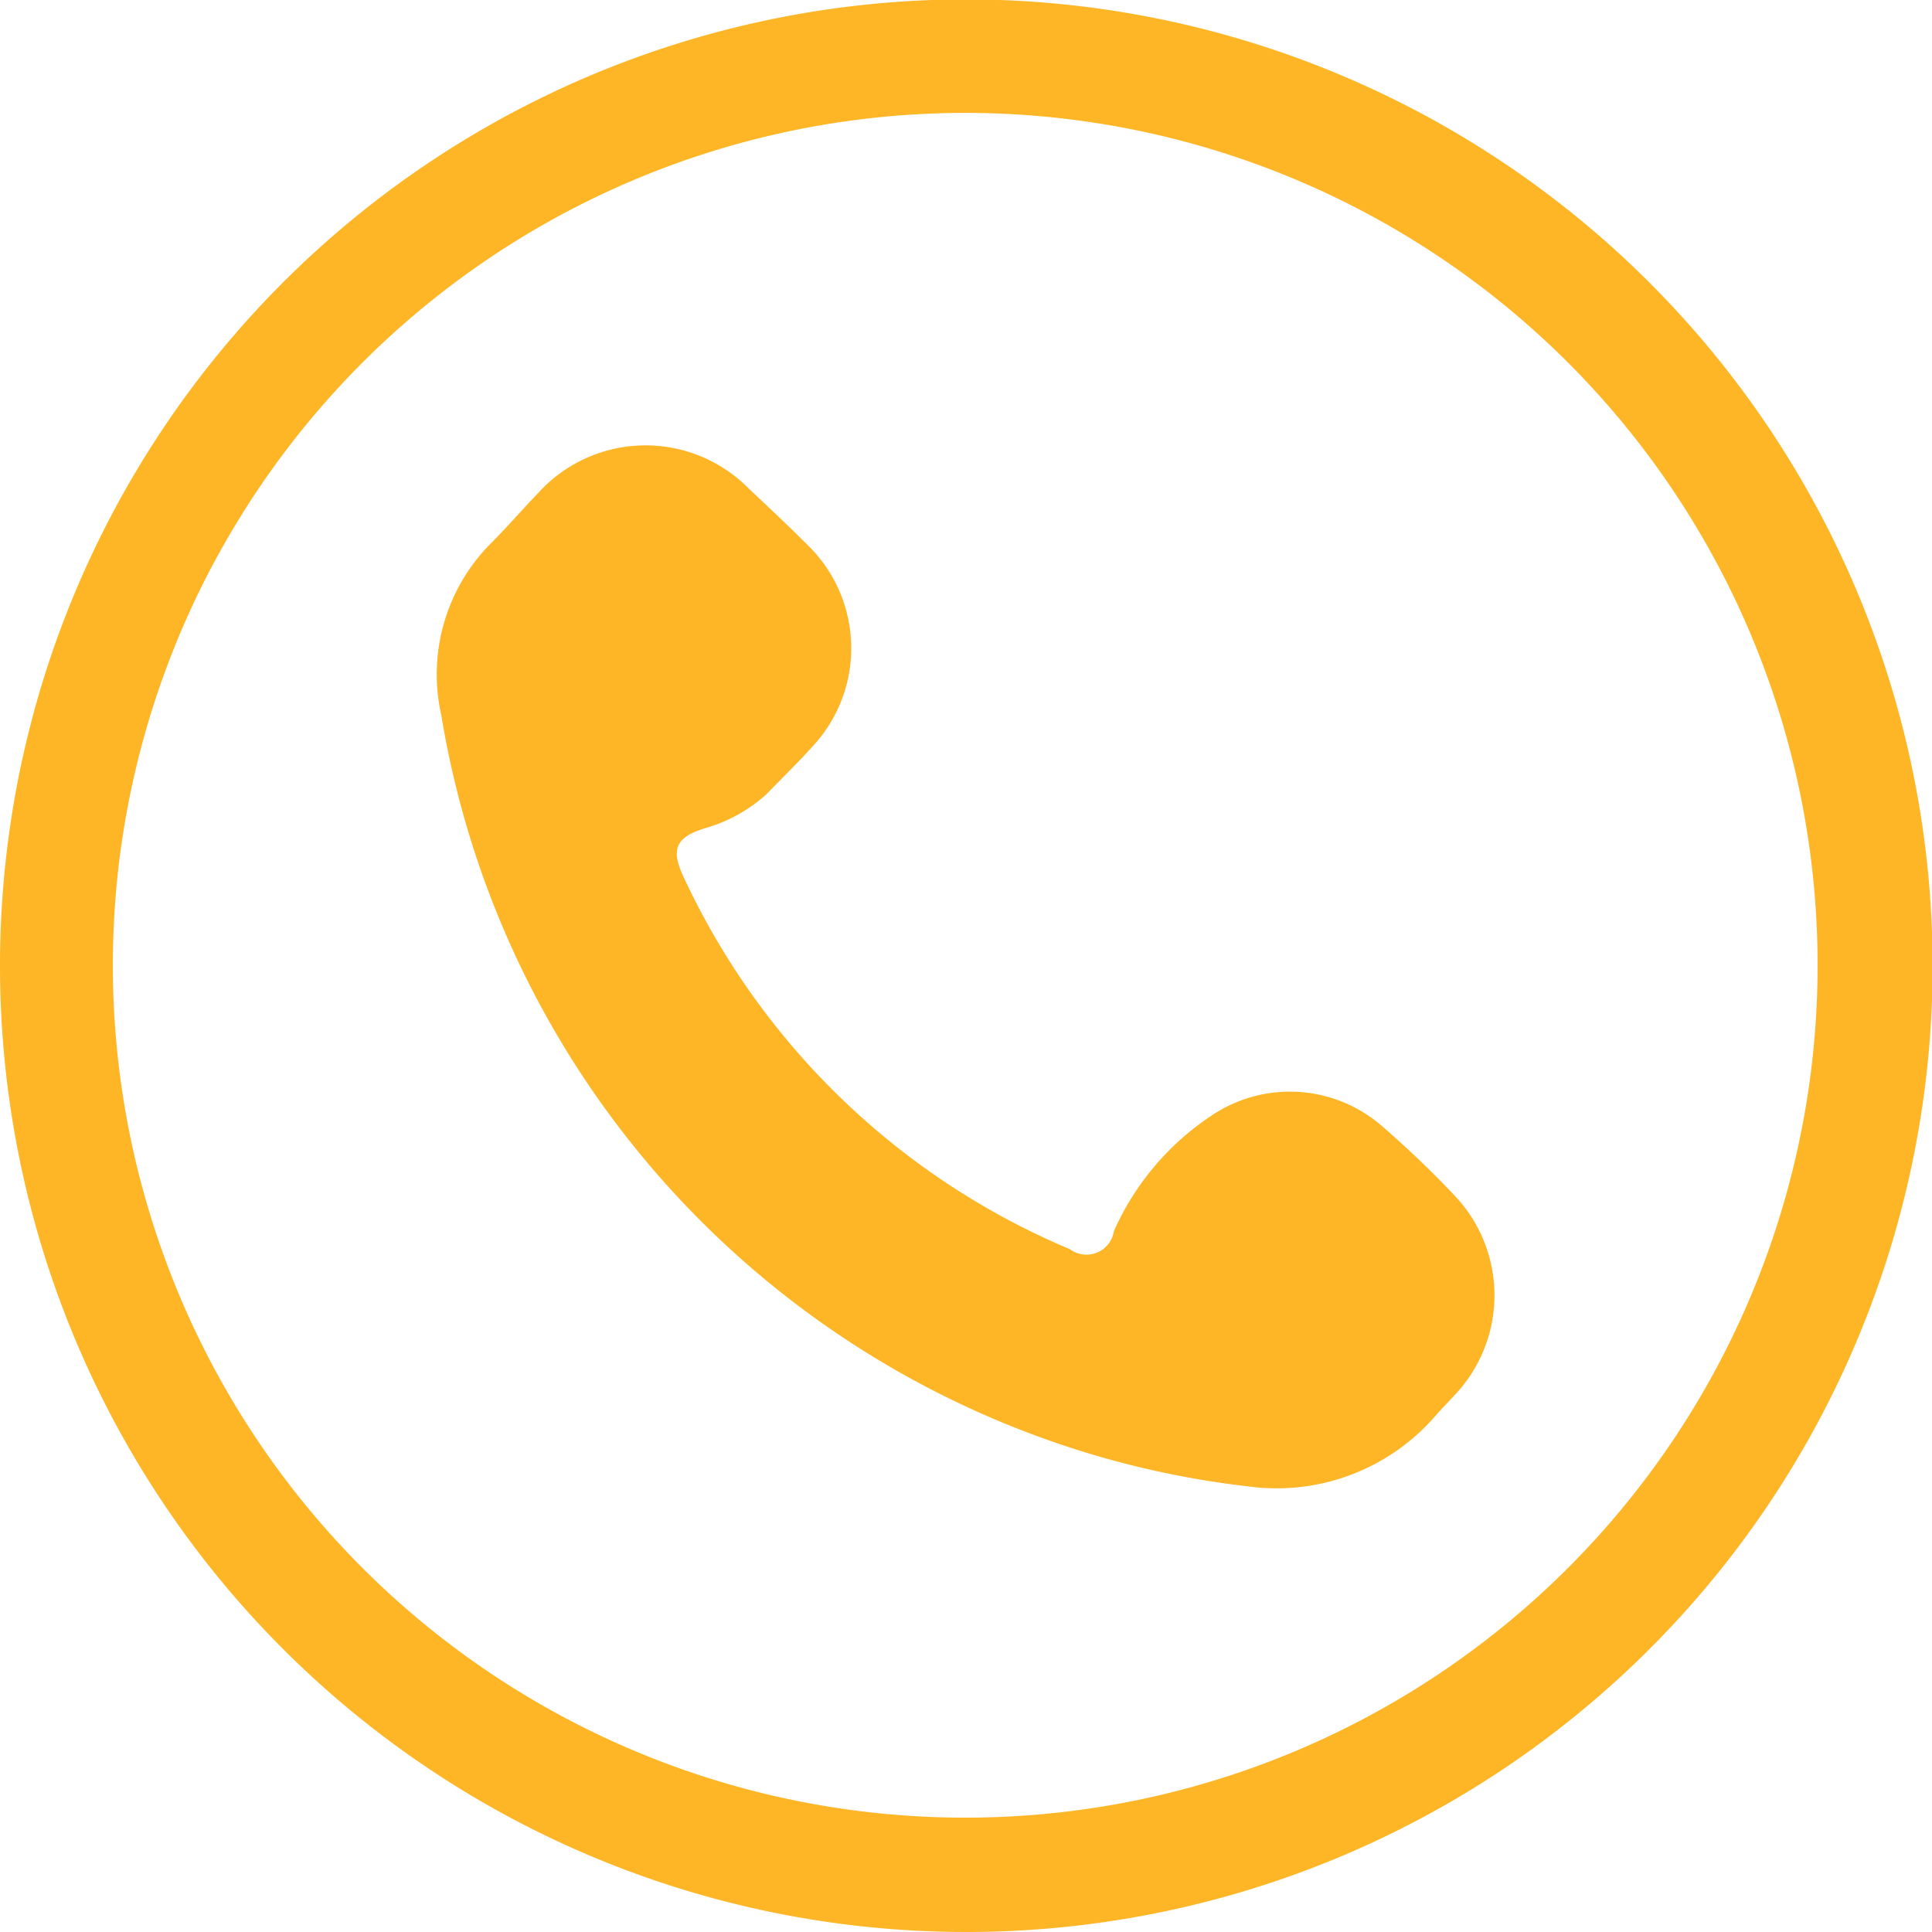 <svg xmlns="http://www.w3.org/2000/svg" width="32" height="32" viewBox="0 0 32 32">
  <defs>
    <style>
      .cls-1 {
        fill: #feb626;
        fill-rule: evenodd;
      }
    </style>
  </defs>
  <path id="Shape_5_copy" data-name="Shape 5 copy" class="cls-1" d="M1077.29,3097.65a14.118,14.118,0,1,1-5.51,1.11,14.122,14.122,0,0,1,5.51-1.11m0-1.88a16.005,16.005,0,1,0,16,16.01A16.013,16.013,0,0,0,1077.29,3095.77Zm4.67,24.63a15.073,15.073,0,0,1-3.52-.84,15.385,15.385,0,0,1-9.85-11.93,3.075,3.075,0,0,1,.82-2.85c0.27-.27.52-0.56,0.78-0.83a2.4,2.4,0,0,1,3.5-.07c0.33,0.31.66,0.62,0.98,0.94a2.384,2.384,0,0,1,.09,3.3c-0.25.28-.52,0.54-0.78,0.81a2.551,2.551,0,0,1-1.03.57c-0.48.15-.56,0.35-0.35,0.8a12.316,12.316,0,0,0,6.4,6.17,0.46,0.46,0,0,0,.73-0.3,4.475,4.475,0,0,1,1.69-1.96,2.324,2.324,0,0,1,2.76.23,16.571,16.571,0,0,1,1.21,1.16,2.4,2.4,0,0,1,0,3.27c-0.12.13-.24,0.25-0.36,0.39a3.479,3.479,0,0,1-3.07,1.14h0Z" transform="translate(-1061.28 -3095.78)"/>
</svg>
